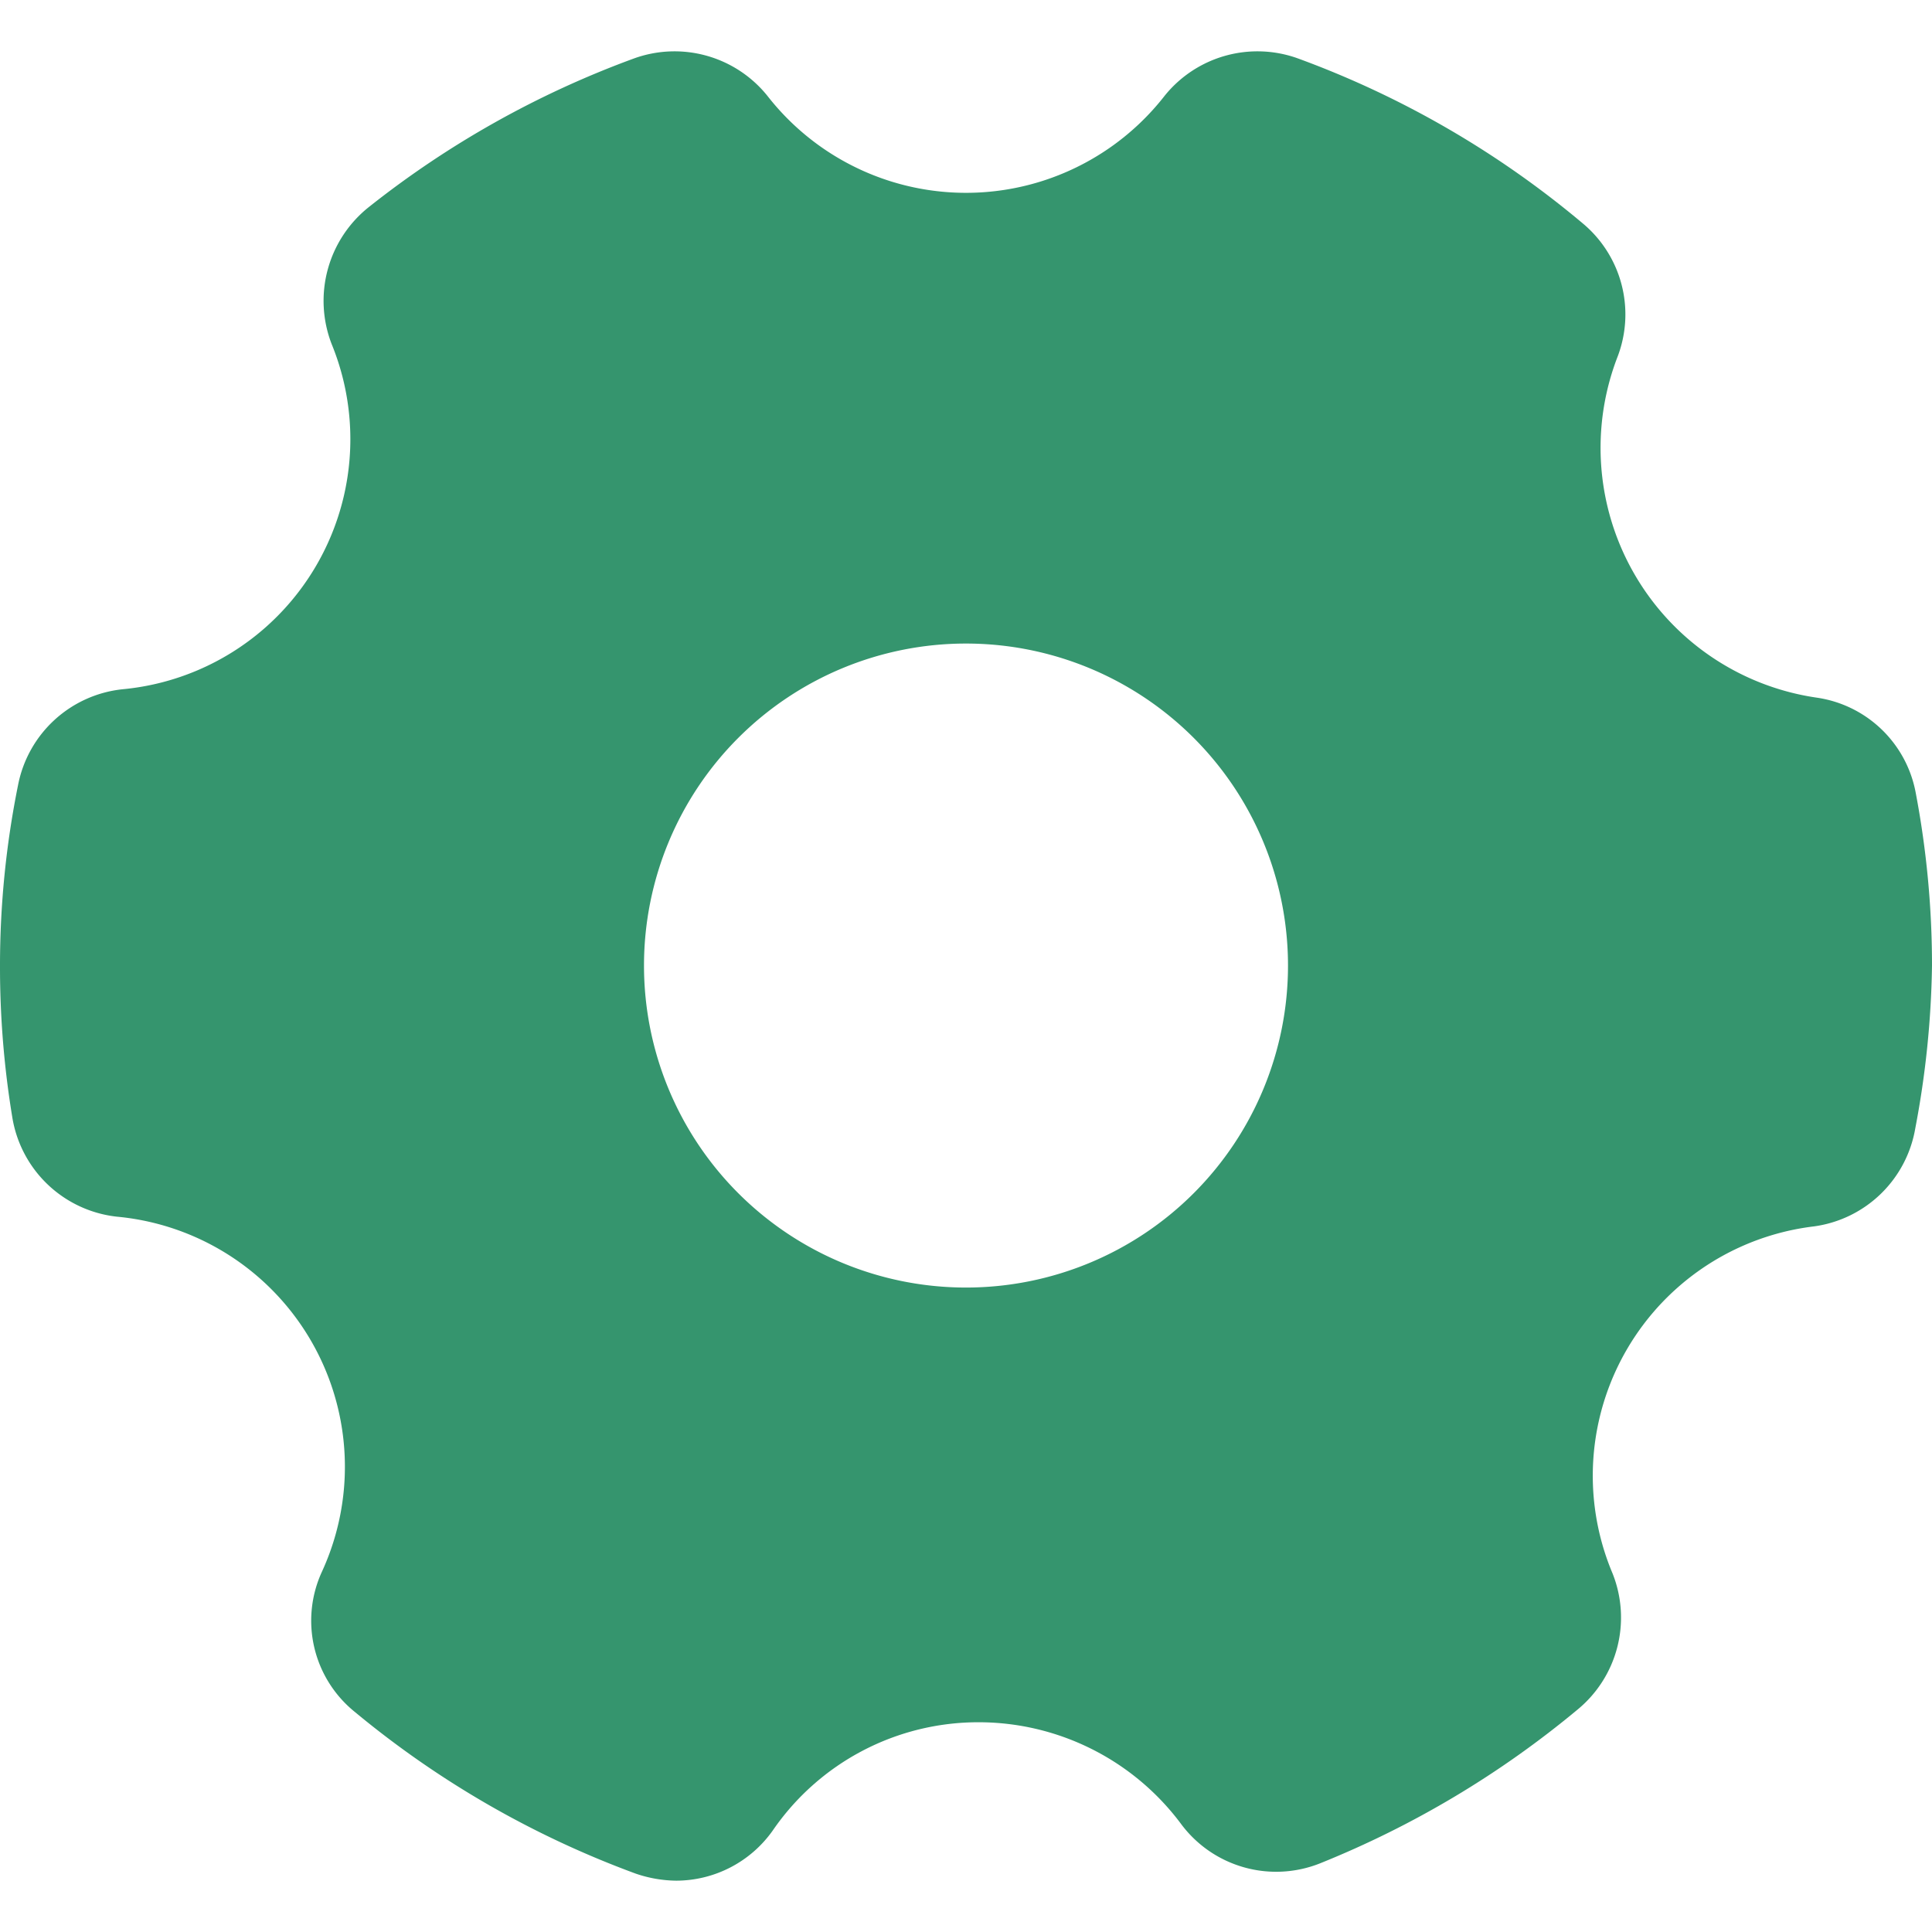 <svg xmlns="http://www.w3.org/2000/svg" xmlns:xlink="http://www.w3.org/1999/xlink" width="30" height="30" viewBox="0 0 30 30">
  <defs>
    <clipPath id="clip-path">
      <rect id="Rectangle_30" data-name="Rectangle 30" width="30" height="30" transform="translate(532 1270)" fill="#35956e"/>
    </clipPath>
  </defs>
  <g id="Customizations_Icon" data-name="Customizations Icon" transform="translate(-532 -1270)" clip-path="url(#clip-path)">
    <g id="Layer_2" data-name="Layer 2" transform="translate(531 1268.993)">
      <path id="Path_16" data-name="Path 16" d="M29.21,11.84a3.92,3.92,0,0,1-3.09-5.3,1.84,1.84,0,0,0-.55-2.07,14.75,14.75,0,0,0-4.4-2.55,1.85,1.85,0,0,0-2.09.58,3.91,3.91,0,0,1-6.16,0,1.85,1.85,0,0,0-2.09-.58,14.82,14.82,0,0,0-4.1,2.3,1.86,1.86,0,0,0-.58,2.13A3.9,3.9,0,0,1,2.9,11.71,1.85,1.85,0,0,0,1.28,13.2,14.14,14.14,0,0,0,1,16a14.32,14.32,0,0,0,.19,2.35A1.85,1.85,0,0,0,2.82,19.9,3.9,3.9,0,0,1,6,25.41a1.82,1.82,0,0,0,.51,2.18,14.86,14.86,0,0,0,4.36,2.51,2,2,0,0,0,.63.11,1.84,1.84,0,0,0,1.5-.78,3.87,3.87,0,0,1,3.2-1.68,3.92,3.92,0,0,1,3.14,1.58,1.84,1.84,0,0,0,2.16.61,15,15,0,0,0,4-2.39,1.85,1.85,0,0,0,.54-2.11,3.9,3.9,0,0,1,3.13-5.39,1.85,1.85,0,0,0,1.57-1.52A14.5,14.5,0,0,0,31,16a14.358,14.358,0,0,0-.251-2.673A1.83,1.83,0,0,0,29.21,11.84ZM21,16a5,5,0,1,1-5-5,5,5,0,0,1,5,5Z" fill="#35956e"/>
    </g>
  </g>
</svg>
